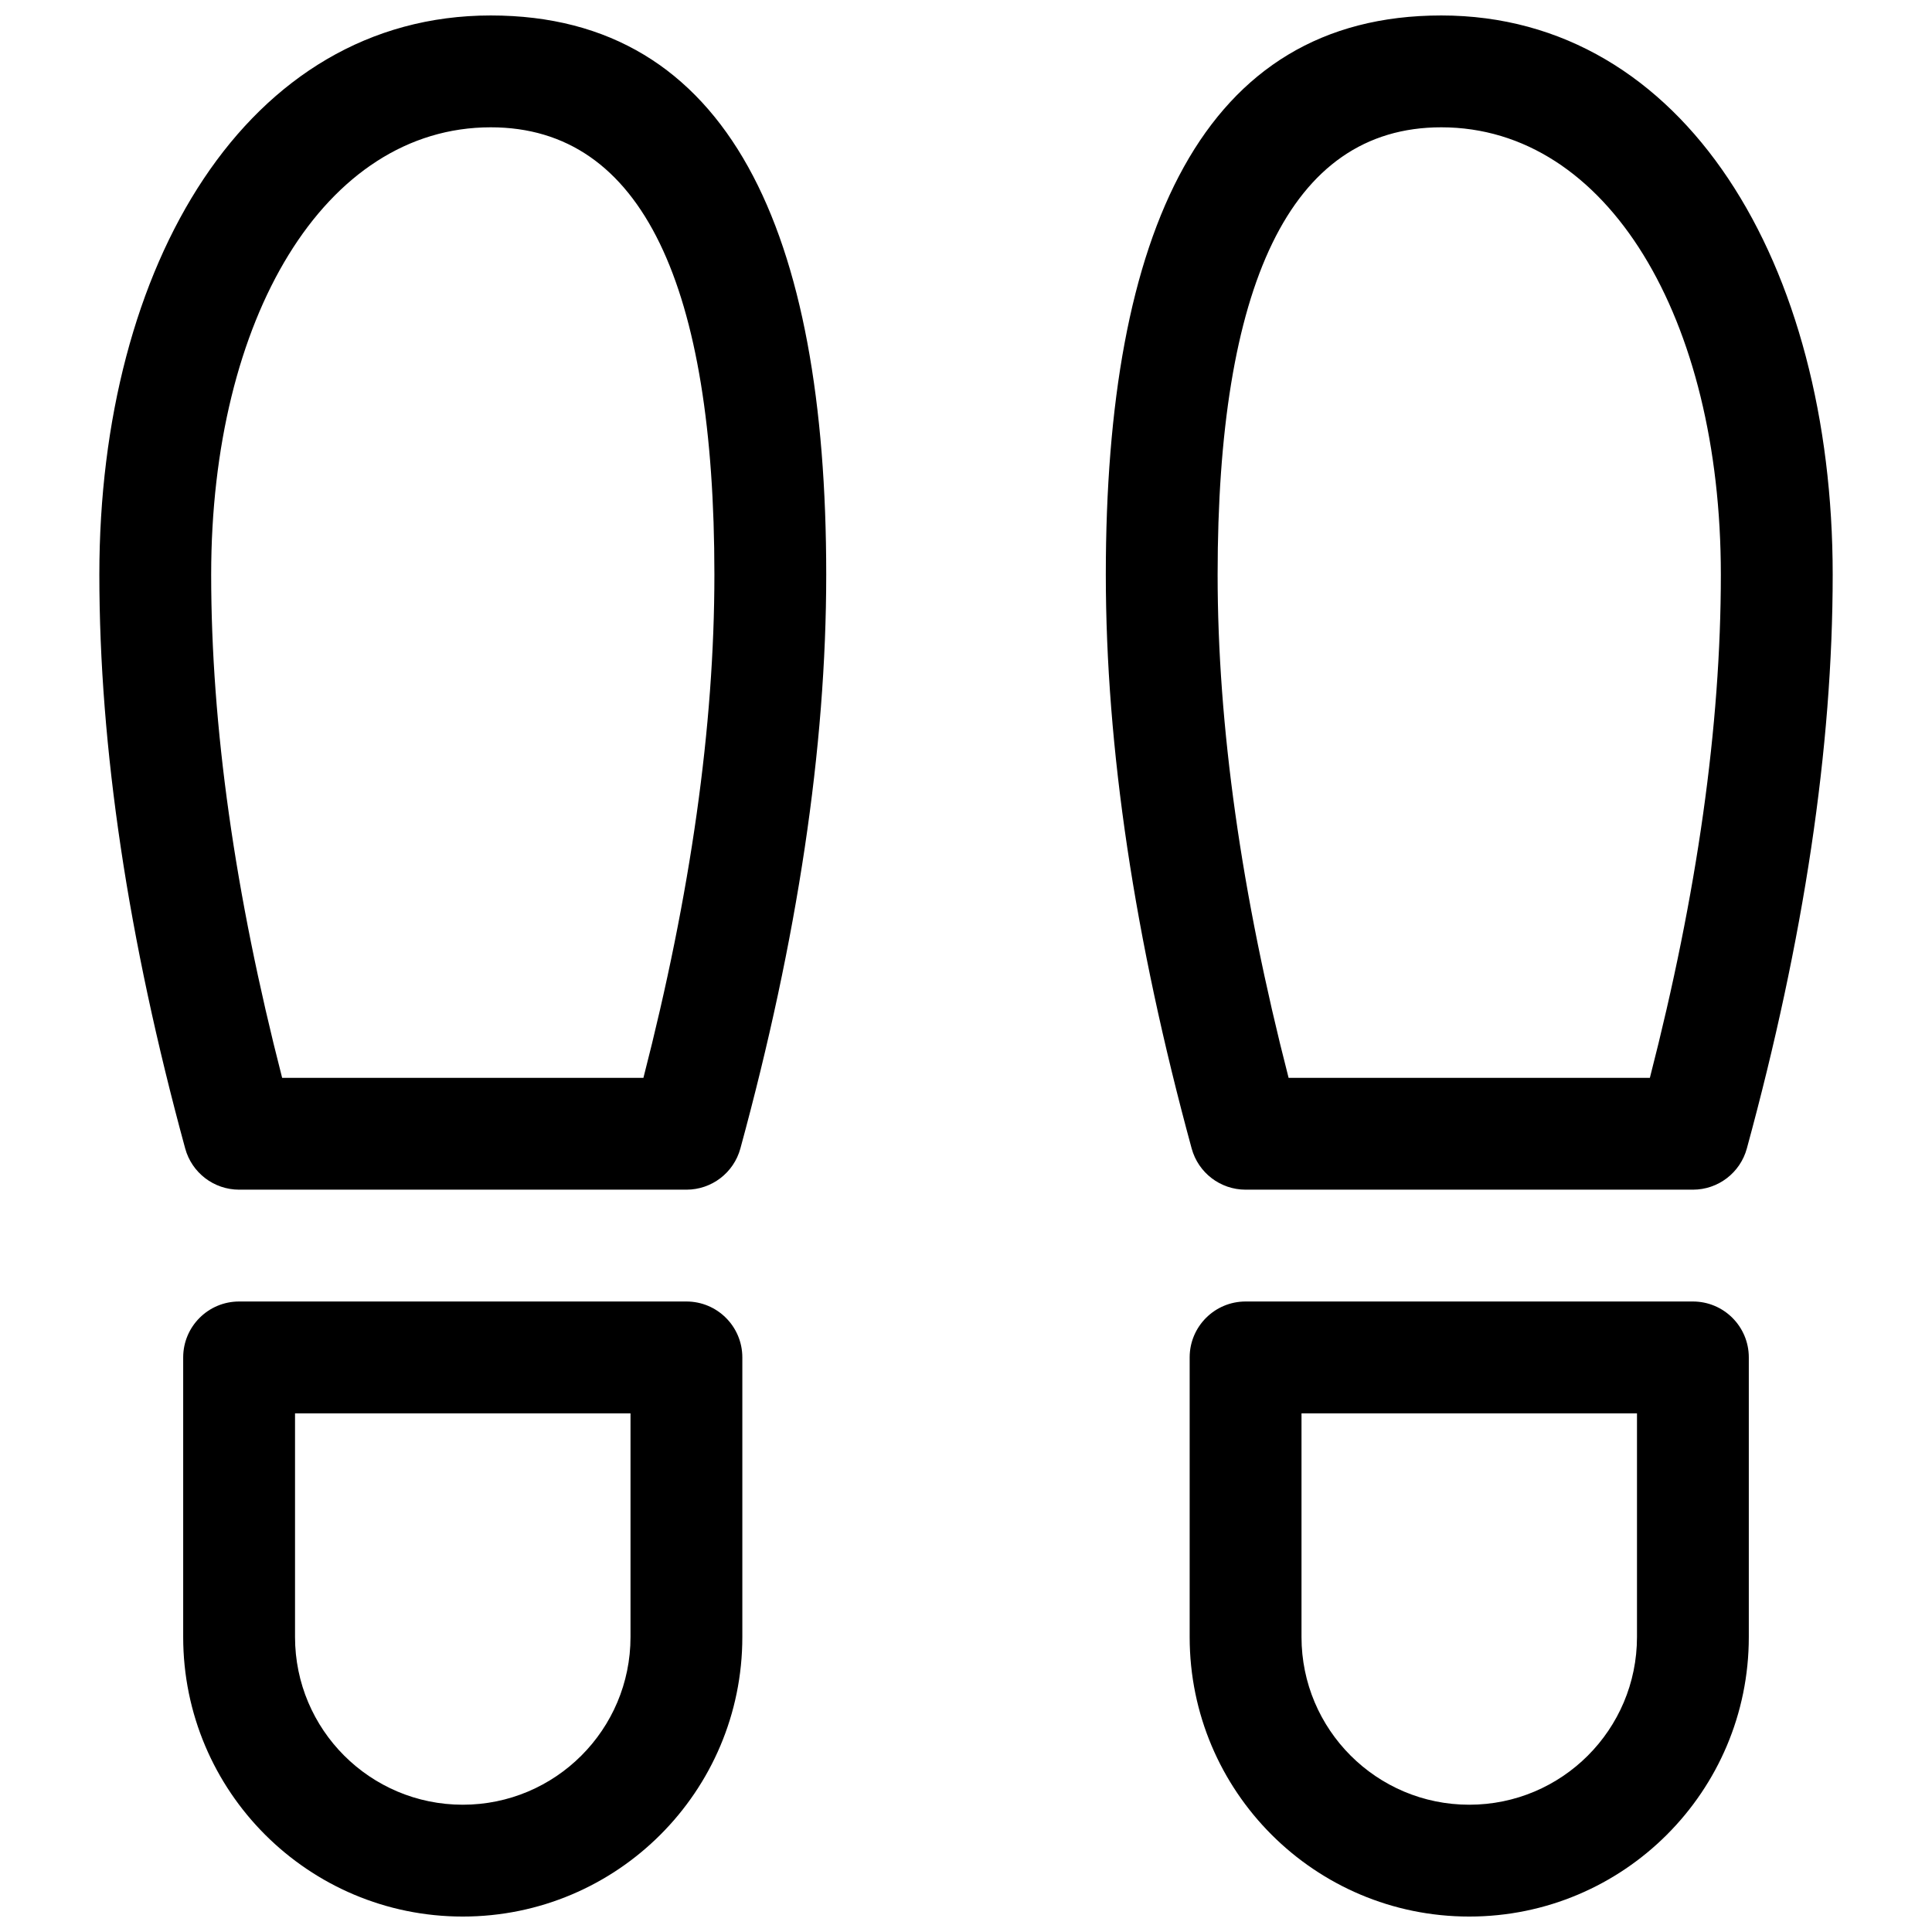 <?xml version="1.0" encoding="UTF-8"?>
<!-- Uploaded to: ICON Repo, www.svgrepo.com, Generator: ICON Repo Mixer Tools -->
<svg width="800px" height="800px" version="1.1" viewBox="144 144 512 512" xmlns="http://www.w3.org/2000/svg">
 <defs>
  <clipPath id="a">
   <path d="m170 148.09h460v503.81h-460z"/>
  </clipPath>
 </defs>
 <g clip-path="url(#a)">
  <path d="m207.37 488.91h118.54c8.184 0 14.816 6.633 14.816 14.816v74.09c0 40.918-33.172 74.09-74.09 74.09s-74.09-33.172-74.09-74.09v-74.09c0-8.184 6.637-14.816 14.82-14.816zm14.816 29.637v59.27c0 24.551 19.902 44.453 44.453 44.453s44.453-19.902 44.453-44.453v-59.27zm251.91-29.637h118.54c8.184 0 14.816 6.633 14.816 14.816v74.09c0 40.918-33.172 74.09-74.09 74.09s-74.09-33.172-74.09-74.09v-74.09c0-8.184 6.637-14.816 14.82-14.816zm14.816 29.637v59.27c0 24.551 19.902 44.453 44.453 44.453s44.453-19.902 44.453-44.453v-59.27zm-214.86-370.45c63.328 0 88.906 57.547 88.906 148.18 0 45.855-7.602 96.539-22.75 152.08-1.758 6.445-7.613 10.918-14.293 10.918h-118.54c-6.684 0-12.539-4.473-14.297-10.918-15.148-55.539-22.75-106.22-22.75-152.08 0-82.129 39.141-148.18 103.73-148.18zm59.27 148.18c0-76.07-18.875-118.54-59.27-118.54-44.082 0-74.09 50.641-74.09 118.54 0 40.082 6.254 84.543 18.809 133.36h95.742c12.555-48.816 18.809-93.277 18.809-133.36zm192.63-148.18c64.586 0 103.73 66.051 103.73 148.18 0 45.855-7.602 96.539-22.75 152.08-1.758 6.445-7.613 10.918-14.293 10.918h-118.54c-6.684 0-12.539-4.473-14.297-10.918-15.148-55.539-22.75-106.22-22.75-152.08 0-90.633 25.578-148.18 88.906-148.18zm55.281 281.54c12.555-48.816 18.809-93.277 18.809-133.36 0-67.902-30.008-118.54-74.09-118.54-40.395 0-59.27 42.473-59.27 118.54 0 40.082 6.254 84.543 18.809 133.36z"/>
 </g>
</svg>